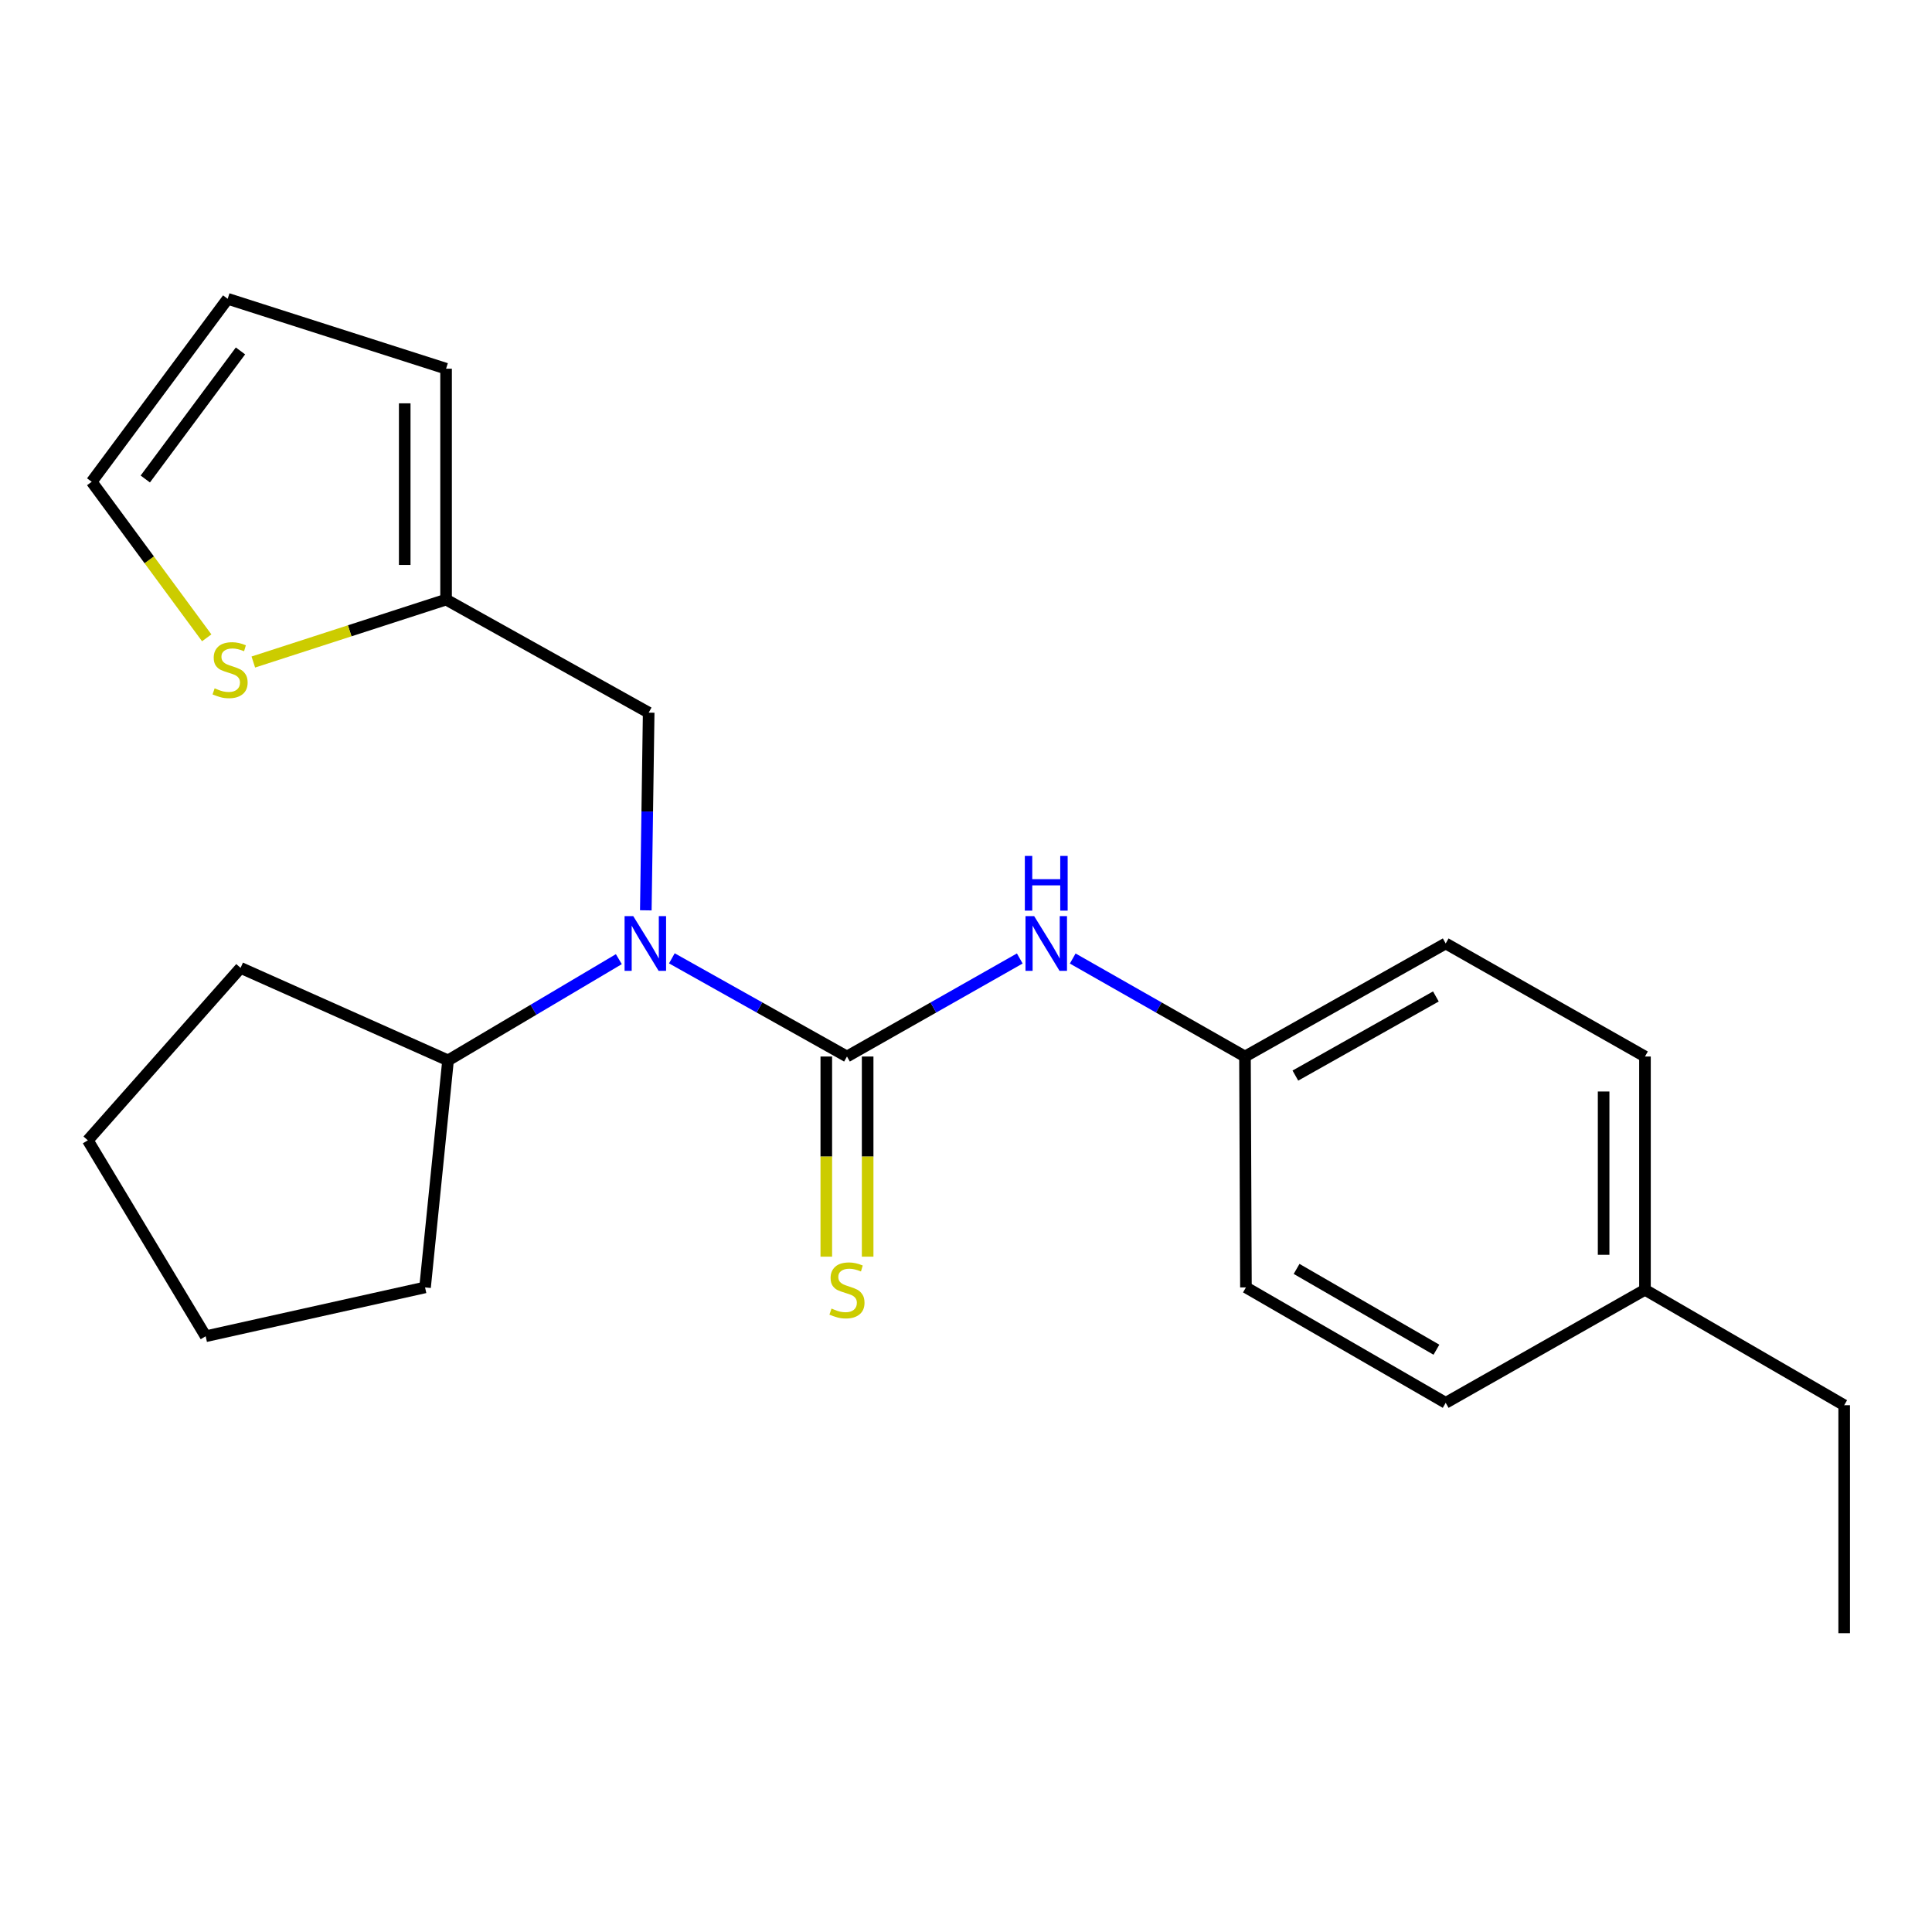 <?xml version='1.0' encoding='iso-8859-1'?>
<svg version='1.1' baseProfile='full'
              xmlns='http://www.w3.org/2000/svg'
                      xmlns:rdkit='http://www.rdkit.org/xml'
                      xmlns:xlink='http://www.w3.org/1999/xlink'
                  xml:space='preserve'
width='1000px' height='1000px' viewBox='0 0 1000 1000'>
<!-- END OF HEADER -->
<rect style='opacity:1.0;fill:#FFFFFF;stroke:none' width='1000' height='1000' x='0' y='0'> </rect>
<path class='bond-0' d='M 438.391,546.852 L 393.072,521.443' style='fill:none;fill-rule:evenodd;stroke:#000000;stroke-width:6px;stroke-linecap:butt;stroke-linejoin:miter;stroke-opacity:1' />
<path class='bond-0' d='M 393.072,521.443 L 347.752,496.033' style='fill:none;fill-rule:evenodd;stroke:#0000FF;stroke-width:6px;stroke-linecap:butt;stroke-linejoin:miter;stroke-opacity:1' />
<path class='bond-1' d='M 438.391,546.852 L 483.111,521.481' style='fill:none;fill-rule:evenodd;stroke:#000000;stroke-width:6px;stroke-linecap:butt;stroke-linejoin:miter;stroke-opacity:1' />
<path class='bond-1' d='M 483.111,521.481 L 527.832,496.11' style='fill:none;fill-rule:evenodd;stroke:#0000FF;stroke-width:6px;stroke-linecap:butt;stroke-linejoin:miter;stroke-opacity:1' />
<path class='bond-3' d='M 427.689,546.852 L 427.689,598.649' style='fill:none;fill-rule:evenodd;stroke:#000000;stroke-width:6px;stroke-linecap:butt;stroke-linejoin:miter;stroke-opacity:1' />
<path class='bond-3' d='M 427.689,598.649 L 427.689,650.446' style='fill:none;fill-rule:evenodd;stroke:#CCCC00;stroke-width:6px;stroke-linecap:butt;stroke-linejoin:miter;stroke-opacity:1' />
<path class='bond-3' d='M 449.093,546.852 L 449.093,598.649' style='fill:none;fill-rule:evenodd;stroke:#000000;stroke-width:6px;stroke-linecap:butt;stroke-linejoin:miter;stroke-opacity:1' />
<path class='bond-3' d='M 449.093,598.649 L 449.093,650.446' style='fill:none;fill-rule:evenodd;stroke:#CCCC00;stroke-width:6px;stroke-linecap:butt;stroke-linejoin:miter;stroke-opacity:1' />
<path class='bond-5' d='M 334.27,471.188 L 335.014,420.025' style='fill:none;fill-rule:evenodd;stroke:#0000FF;stroke-width:6px;stroke-linecap:butt;stroke-linejoin:miter;stroke-opacity:1' />
<path class='bond-5' d='M 335.014,420.025 L 335.757,368.863' style='fill:none;fill-rule:evenodd;stroke:#000000;stroke-width:6px;stroke-linecap:butt;stroke-linejoin:miter;stroke-opacity:1' />
<path class='bond-8' d='M 320.314,496.458 L 276.112,522.654' style='fill:none;fill-rule:evenodd;stroke:#0000FF;stroke-width:6px;stroke-linecap:butt;stroke-linejoin:miter;stroke-opacity:1' />
<path class='bond-8' d='M 276.112,522.654 L 231.91,548.85' style='fill:none;fill-rule:evenodd;stroke:#000000;stroke-width:6px;stroke-linecap:butt;stroke-linejoin:miter;stroke-opacity:1' />
<path class='bond-10' d='M 555.235,496.128 L 599.816,521.49' style='fill:none;fill-rule:evenodd;stroke:#0000FF;stroke-width:6px;stroke-linecap:butt;stroke-linejoin:miter;stroke-opacity:1' />
<path class='bond-10' d='M 599.816,521.49 L 644.396,546.852' style='fill:none;fill-rule:evenodd;stroke:#000000;stroke-width:6px;stroke-linecap:butt;stroke-linejoin:miter;stroke-opacity:1' />
<path class='bond-2' d='M 230.888,310.345 L 335.757,368.863' style='fill:none;fill-rule:evenodd;stroke:#000000;stroke-width:6px;stroke-linecap:butt;stroke-linejoin:miter;stroke-opacity:1' />
<path class='bond-4' d='M 230.888,310.345 L 181.001,326.504' style='fill:none;fill-rule:evenodd;stroke:#000000;stroke-width:6px;stroke-linecap:butt;stroke-linejoin:miter;stroke-opacity:1' />
<path class='bond-4' d='M 181.001,326.504 L 131.115,342.662' style='fill:none;fill-rule:evenodd;stroke:#CCCC00;stroke-width:6px;stroke-linecap:butt;stroke-linejoin:miter;stroke-opacity:1' />
<path class='bond-7' d='M 230.888,310.345 L 230.888,190.838' style='fill:none;fill-rule:evenodd;stroke:#000000;stroke-width:6px;stroke-linecap:butt;stroke-linejoin:miter;stroke-opacity:1' />
<path class='bond-7' d='M 209.483,292.419 L 209.483,208.764' style='fill:none;fill-rule:evenodd;stroke:#000000;stroke-width:6px;stroke-linecap:butt;stroke-linejoin:miter;stroke-opacity:1' />
<path class='bond-6' d='M 106.999,330.14 L 77.232,289.753' style='fill:none;fill-rule:evenodd;stroke:#CCCC00;stroke-width:6px;stroke-linecap:butt;stroke-linejoin:miter;stroke-opacity:1' />
<path class='bond-6' d='M 77.232,289.753 L 47.464,249.367' style='fill:none;fill-rule:evenodd;stroke:#000000;stroke-width:6px;stroke-linecap:butt;stroke-linejoin:miter;stroke-opacity:1' />
<path class='bond-24' d='M 47.464,249.367 L 117.849,154.664' style='fill:none;fill-rule:evenodd;stroke:#000000;stroke-width:6px;stroke-linecap:butt;stroke-linejoin:miter;stroke-opacity:1' />
<path class='bond-24' d='M 75.201,247.929 L 124.47,181.638' style='fill:none;fill-rule:evenodd;stroke:#000000;stroke-width:6px;stroke-linecap:butt;stroke-linejoin:miter;stroke-opacity:1' />
<path class='bond-9' d='M 230.888,190.838 L 117.849,154.664' style='fill:none;fill-rule:evenodd;stroke:#000000;stroke-width:6px;stroke-linecap:butt;stroke-linejoin:miter;stroke-opacity:1' />
<path class='bond-16' d='M 231.91,548.85 L 124.532,500.975' style='fill:none;fill-rule:evenodd;stroke:#000000;stroke-width:6px;stroke-linecap:butt;stroke-linejoin:miter;stroke-opacity:1' />
<path class='bond-17' d='M 231.91,548.85 L 220.007,666.359' style='fill:none;fill-rule:evenodd;stroke:#000000;stroke-width:6px;stroke-linecap:butt;stroke-linejoin:miter;stroke-opacity:1' />
<path class='bond-12' d='M 644.396,546.852 L 644.896,666.359' style='fill:none;fill-rule:evenodd;stroke:#000000;stroke-width:6px;stroke-linecap:butt;stroke-linejoin:miter;stroke-opacity:1' />
<path class='bond-13' d='M 644.396,546.852 L 748.291,488.335' style='fill:none;fill-rule:evenodd;stroke:#000000;stroke-width:6px;stroke-linecap:butt;stroke-linejoin:miter;stroke-opacity:1' />
<path class='bond-13' d='M 670.485,556.724 L 743.211,515.762' style='fill:none;fill-rule:evenodd;stroke:#000000;stroke-width:6px;stroke-linecap:butt;stroke-linejoin:miter;stroke-opacity:1' />
<path class='bond-11' d='M 851.436,667.584 L 851.436,546.852' style='fill:none;fill-rule:evenodd;stroke:#000000;stroke-width:6px;stroke-linecap:butt;stroke-linejoin:miter;stroke-opacity:1' />
<path class='bond-11' d='M 830.032,649.474 L 830.032,564.962' style='fill:none;fill-rule:evenodd;stroke:#000000;stroke-width:6px;stroke-linecap:butt;stroke-linejoin:miter;stroke-opacity:1' />
<path class='bond-18' d='M 851.436,667.584 L 954.545,727.338' style='fill:none;fill-rule:evenodd;stroke:#000000;stroke-width:6px;stroke-linecap:butt;stroke-linejoin:miter;stroke-opacity:1' />
<path class='bond-22' d='M 851.436,667.584 L 748.291,726.101' style='fill:none;fill-rule:evenodd;stroke:#000000;stroke-width:6px;stroke-linecap:butt;stroke-linejoin:miter;stroke-opacity:1' />
<path class='bond-15' d='M 644.896,666.359 L 748.291,726.101' style='fill:none;fill-rule:evenodd;stroke:#000000;stroke-width:6px;stroke-linecap:butt;stroke-linejoin:miter;stroke-opacity:1' />
<path class='bond-15' d='M 671.113,656.788 L 743.49,698.607' style='fill:none;fill-rule:evenodd;stroke:#000000;stroke-width:6px;stroke-linecap:butt;stroke-linejoin:miter;stroke-opacity:1' />
<path class='bond-14' d='M 748.291,488.335 L 851.436,546.852' style='fill:none;fill-rule:evenodd;stroke:#000000;stroke-width:6px;stroke-linecap:butt;stroke-linejoin:miter;stroke-opacity:1' />
<path class='bond-21' d='M 124.532,500.975 L 45.455,590.231' style='fill:none;fill-rule:evenodd;stroke:#000000;stroke-width:6px;stroke-linecap:butt;stroke-linejoin:miter;stroke-opacity:1' />
<path class='bond-20' d='M 220.007,666.359 L 106.457,691.64' style='fill:none;fill-rule:evenodd;stroke:#000000;stroke-width:6px;stroke-linecap:butt;stroke-linejoin:miter;stroke-opacity:1' />
<path class='bond-19' d='M 954.545,727.338 L 954.545,845.336' style='fill:none;fill-rule:evenodd;stroke:#000000;stroke-width:6px;stroke-linecap:butt;stroke-linejoin:miter;stroke-opacity:1' />
<path class='bond-23' d='M 106.457,691.64 L 45.455,590.231' style='fill:none;fill-rule:evenodd;stroke:#000000;stroke-width:6px;stroke-linecap:butt;stroke-linejoin:miter;stroke-opacity:1' />
<path  class='atom-1' d='M 327.761 474.175
L 337.041 489.175
Q 337.961 490.655, 339.441 493.335
Q 340.921 496.015, 341.001 496.175
L 341.001 474.175
L 344.761 474.175
L 344.761 502.495
L 340.881 502.495
L 330.921 486.095
Q 329.761 484.175, 328.521 481.975
Q 327.321 479.775, 326.961 479.095
L 326.961 502.495
L 323.281 502.495
L 323.281 474.175
L 327.761 474.175
' fill='#0000FF'/>
<path  class='atom-2' d='M 535.276 474.175
L 544.556 489.175
Q 545.476 490.655, 546.956 493.335
Q 548.436 496.015, 548.516 496.175
L 548.516 474.175
L 552.276 474.175
L 552.276 502.495
L 548.396 502.495
L 538.436 486.095
Q 537.276 484.175, 536.036 481.975
Q 534.836 479.775, 534.476 479.095
L 534.476 502.495
L 530.796 502.495
L 530.796 474.175
L 535.276 474.175
' fill='#0000FF'/>
<path  class='atom-2' d='M 530.456 443.023
L 534.296 443.023
L 534.296 455.063
L 548.776 455.063
L 548.776 443.023
L 552.616 443.023
L 552.616 471.343
L 548.776 471.343
L 548.776 458.263
L 534.296 458.263
L 534.296 471.343
L 530.456 471.343
L 530.456 443.023
' fill='#0000FF'/>
<path  class='atom-4' d='M 430.391 677.304
Q 430.711 677.424, 432.031 677.984
Q 433.351 678.544, 434.791 678.904
Q 436.271 679.224, 437.711 679.224
Q 440.391 679.224, 441.951 677.944
Q 443.511 676.624, 443.511 674.344
Q 443.511 672.784, 442.711 671.824
Q 441.951 670.864, 440.751 670.344
Q 439.551 669.824, 437.551 669.224
Q 435.031 668.464, 433.511 667.744
Q 432.031 667.024, 430.951 665.504
Q 429.911 663.984, 429.911 661.424
Q 429.911 657.864, 432.311 655.664
Q 434.751 653.464, 439.551 653.464
Q 442.831 653.464, 446.551 655.024
L 445.631 658.104
Q 442.231 656.704, 439.671 656.704
Q 436.911 656.704, 435.391 657.864
Q 433.871 658.984, 433.911 660.944
Q 433.911 662.464, 434.671 663.384
Q 435.471 664.304, 436.591 664.824
Q 437.751 665.344, 439.671 665.944
Q 442.231 666.744, 443.751 667.544
Q 445.271 668.344, 446.351 669.984
Q 447.471 671.584, 447.471 674.344
Q 447.471 678.264, 444.831 680.384
Q 442.231 682.464, 437.871 682.464
Q 435.351 682.464, 433.431 681.904
Q 431.551 681.384, 429.311 680.464
L 430.391 677.304
' fill='#CCCC00'/>
<path  class='atom-5' d='M 111.097 356.274
Q 111.417 356.394, 112.737 356.954
Q 114.057 357.514, 115.497 357.874
Q 116.977 358.194, 118.417 358.194
Q 121.097 358.194, 122.657 356.914
Q 124.217 355.594, 124.217 353.314
Q 124.217 351.754, 123.417 350.794
Q 122.657 349.834, 121.457 349.314
Q 120.257 348.794, 118.257 348.194
Q 115.737 347.434, 114.217 346.714
Q 112.737 345.994, 111.657 344.474
Q 110.617 342.954, 110.617 340.394
Q 110.617 336.834, 113.017 334.634
Q 115.457 332.434, 120.257 332.434
Q 123.537 332.434, 127.257 333.994
L 126.337 337.074
Q 122.937 335.674, 120.377 335.674
Q 117.617 335.674, 116.097 336.834
Q 114.577 337.954, 114.617 339.914
Q 114.617 341.434, 115.377 342.354
Q 116.177 343.274, 117.297 343.794
Q 118.457 344.314, 120.377 344.914
Q 122.937 345.714, 124.457 346.514
Q 125.977 347.314, 127.057 348.954
Q 128.177 350.554, 128.177 353.314
Q 128.177 357.234, 125.537 359.354
Q 122.937 361.434, 118.577 361.434
Q 116.057 361.434, 114.137 360.874
Q 112.257 360.354, 110.017 359.434
L 111.097 356.274
' fill='#CCCC00'/>
</svg>
